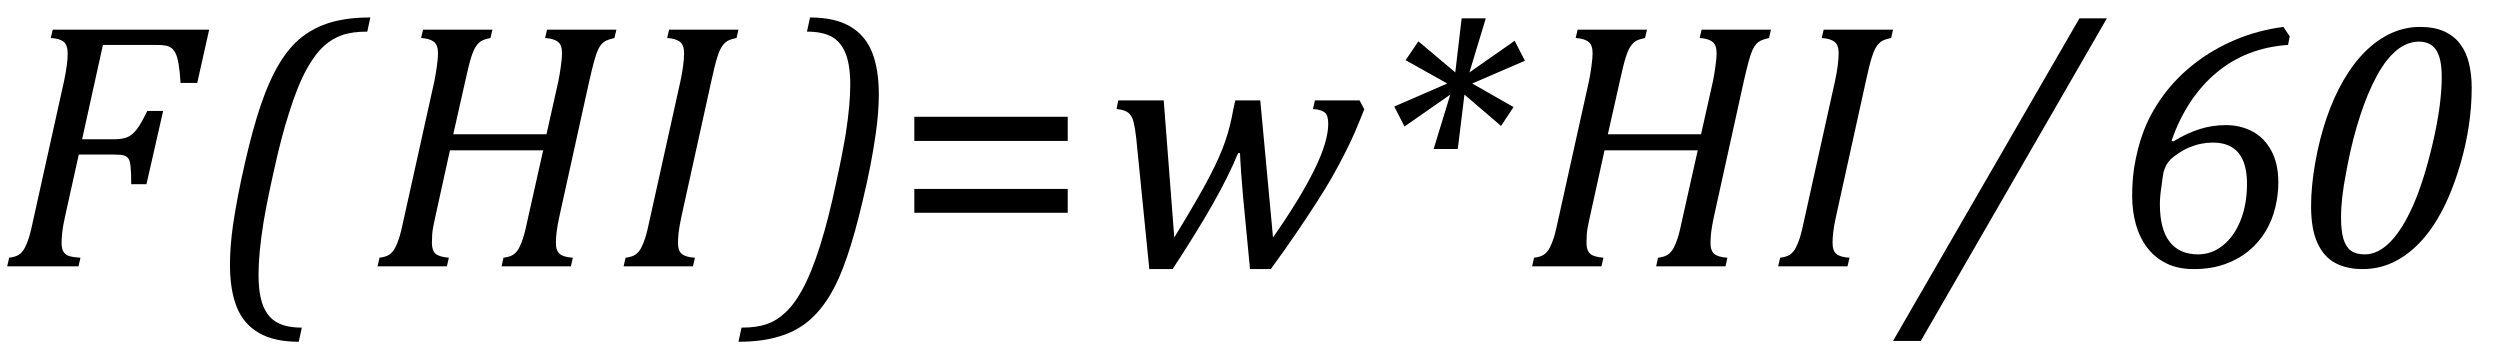 <?xml version="1.0" encoding="UTF-8" standalone="no"?><svg xmlns="http://www.w3.org/2000/svg" xmlns:xlink="http://www.w3.org/1999/xlink" stroke-dasharray="none" shape-rendering="auto" font-family="'Dialog'" width="140.813" text-rendering="auto" fill-opacity="1" contentScriptType="text/ecmascript" color-interpolation="auto" color-rendering="auto" preserveAspectRatio="xMidYMid meet" font-size="12" fill="black" stroke="black" image-rendering="auto" stroke-miterlimit="10" zoomAndPan="magnify" version="1.0" stroke-linecap="square" stroke-linejoin="miter" contentStyleType="text/css" font-style="normal" height="20" stroke-width="1" stroke-dashoffset="0" font-weight="normal" stroke-opacity="1" y="-5"><!--Converted from MathML using JEuclid--><defs id="genericDefs"/><g><g text-rendering="optimizeLegibility" transform="translate(0,15)" color-rendering="optimizeQuality" color-interpolation="linearRGB" image-rendering="optimizeQuality"><path d="M3.672 -2.844 Q3.609 -2.547 3.57 -2.344 Q3.531 -2.141 3.5 -1.844 Q3.469 -1.547 3.469 -1.312 Q3.469 -1.016 3.562 -0.844 Q3.656 -0.672 3.852 -0.594 Q4.047 -0.516 4.531 -0.484 L4.422 0 L0.406 0 L0.516 -0.484 Q0.891 -0.531 1.078 -0.664 Q1.266 -0.797 1.391 -1.031 Q1.516 -1.266 1.625 -1.602 Q1.734 -1.938 1.938 -2.906 L3.609 -10.438 Q3.812 -11.406 3.812 -11.969 Q3.812 -12.453 3.594 -12.641 Q3.375 -12.828 2.859 -12.859 L2.969 -13.328 L11.781 -13.328 L11.109 -10.328 L10.172 -10.328 Q10.125 -11.031 10.055 -11.422 Q9.984 -11.812 9.883 -12.008 Q9.781 -12.203 9.656 -12.297 Q9.531 -12.391 9.344 -12.43 Q9.156 -12.469 8.797 -12.469 L5.797 -12.469 L4.625 -7.156 L6.453 -7.156 Q6.891 -7.156 7.172 -7.273 Q7.453 -7.391 7.695 -7.703 Q7.938 -8.016 8.297 -8.75 L9.188 -8.75 L8.25 -4.625 L7.391 -4.625 Q7.391 -5.234 7.359 -5.578 Q7.328 -5.922 7.242 -6.055 Q7.156 -6.188 6.984 -6.242 Q6.812 -6.297 6.359 -6.297 L4.438 -6.297 L3.672 -2.844 Z" stroke="none"/></g><g text-rendering="optimizeLegibility" transform="translate(11.781,15)" color-rendering="optimizeQuality" color-interpolation="linearRGB" image-rendering="optimizeQuality"><path d="M5.047 4.25 Q3.656 4.25 2.797 3.75 Q1.938 3.25 1.555 2.297 Q1.172 1.344 1.172 -0.094 Q1.172 -1.109 1.344 -2.328 Q1.578 -3.922 2.023 -5.859 Q2.469 -7.797 2.906 -9.078 Q3.406 -10.531 3.977 -11.461 Q4.547 -12.391 5.234 -12.922 Q5.922 -13.453 6.781 -13.719 Q7.75 -14.016 9.078 -14.016 L8.906 -13.219 Q8.047 -13.219 7.492 -13.023 Q6.938 -12.828 6.5 -12.438 Q5.984 -11.984 5.531 -11.172 Q4.984 -10.203 4.5 -8.641 Q4.062 -7.297 3.641 -5.359 Q3.281 -3.766 3.062 -2.484 Q2.781 -0.719 2.781 0.453 Q2.781 1.609 3.055 2.258 Q3.328 2.906 3.852 3.18 Q4.375 3.453 5.219 3.453 L5.047 4.25 Z" stroke="none"/></g><g text-rendering="optimizeLegibility" transform="translate(20.859,15)" color-rendering="optimizeQuality" color-interpolation="linearRGB" image-rendering="optimizeQuality"><path d="M10.656 -2.844 Q10.531 -2.266 10.492 -1.93 Q10.453 -1.594 10.453 -1.312 Q10.453 -0.875 10.672 -0.695 Q10.891 -0.516 11.406 -0.484 L11.297 0 L7.391 0 L7.5 -0.484 Q7.875 -0.531 8.062 -0.664 Q8.25 -0.797 8.375 -1.031 Q8.5 -1.266 8.609 -1.602 Q8.719 -1.938 8.922 -2.906 L9.734 -6.531 L4.484 -6.531 L3.672 -2.844 Q3.594 -2.484 3.547 -2.25 Q3.5 -2.016 3.484 -1.797 Q3.469 -1.578 3.469 -1.312 Q3.469 -0.906 3.664 -0.719 Q3.859 -0.531 4.422 -0.484 L4.312 0 L0.406 0 L0.516 -0.484 Q0.891 -0.531 1.078 -0.664 Q1.266 -0.797 1.391 -1.031 Q1.516 -1.266 1.625 -1.602 Q1.734 -1.938 1.938 -2.906 L3.609 -10.438 Q3.688 -10.828 3.75 -11.281 Q3.812 -11.734 3.812 -12 Q3.812 -12.469 3.578 -12.648 Q3.344 -12.828 2.859 -12.859 L2.969 -13.328 L6.875 -13.328 L6.766 -12.859 Q6.391 -12.781 6.234 -12.68 Q6.078 -12.578 5.945 -12.383 Q5.812 -12.188 5.68 -11.773 Q5.547 -11.359 5.344 -10.422 L4.672 -7.438 L9.922 -7.438 L10.594 -10.438 Q10.672 -10.828 10.734 -11.281 Q10.797 -11.734 10.797 -12 Q10.797 -12.469 10.562 -12.648 Q10.328 -12.828 9.844 -12.859 L9.953 -13.328 L13.859 -13.328 L13.75 -12.859 Q13.422 -12.781 13.281 -12.711 Q13.141 -12.641 13.031 -12.523 Q12.922 -12.406 12.82 -12.188 Q12.719 -11.969 12.602 -11.539 Q12.484 -11.109 12.328 -10.422 L10.656 -2.844 Z" stroke="none"/></g><g text-rendering="optimizeLegibility" transform="translate(34.719,15)" color-rendering="optimizeQuality" color-interpolation="linearRGB" image-rendering="optimizeQuality"><path d="M3.672 -2.844 Q3.547 -2.266 3.508 -1.93 Q3.469 -1.594 3.469 -1.312 Q3.469 -0.875 3.688 -0.695 Q3.906 -0.516 4.422 -0.484 L4.312 0 L0.406 0 L0.516 -0.484 Q0.891 -0.531 1.078 -0.664 Q1.266 -0.797 1.391 -1.031 Q1.516 -1.266 1.625 -1.602 Q1.734 -1.938 1.938 -2.906 L3.609 -10.438 Q3.703 -10.875 3.758 -11.289 Q3.812 -11.703 3.812 -12 Q3.812 -12.469 3.578 -12.648 Q3.344 -12.828 2.859 -12.859 L2.969 -13.328 L6.875 -13.328 L6.766 -12.859 Q6.391 -12.781 6.234 -12.68 Q6.078 -12.578 5.945 -12.383 Q5.812 -12.188 5.68 -11.773 Q5.547 -11.359 5.344 -10.422 L3.672 -2.844 Z" stroke="none"/></g><g text-rendering="optimizeLegibility" transform="translate(43.141,15)" color-rendering="optimizeQuality" color-interpolation="linearRGB" image-rendering="optimizeQuality"><path d="M2.484 -14.016 Q3.875 -14.016 4.734 -13.516 Q5.594 -13.016 5.977 -12.062 Q6.359 -11.109 6.359 -9.672 Q6.359 -8.688 6.188 -7.484 Q5.953 -5.781 5.453 -3.703 Q5 -1.781 4.578 -0.562 Q4.109 0.828 3.547 1.727 Q2.984 2.625 2.297 3.164 Q1.609 3.703 0.734 3.953 Q-0.219 4.25 -1.547 4.25 L-1.375 3.453 Q-0.516 3.453 0.039 3.258 Q0.594 3.062 1.016 2.672 Q1.547 2.219 2.016 1.375 Q2.562 0.391 3.047 -1.148 Q3.531 -2.688 3.953 -4.703 Q4.297 -6.266 4.5 -7.484 Q4.75 -9.125 4.75 -10.219 Q4.75 -11.375 4.469 -12.031 Q4.188 -12.688 3.664 -12.953 Q3.141 -13.219 2.312 -13.219 L2.484 -14.016 Z" stroke="none"/></g><g text-rendering="optimizeLegibility" transform="translate(50.281,15)" color-rendering="optimizeQuality" color-interpolation="linearRGB" image-rendering="optimizeQuality"><path d="M1.219 -7.062 L1.219 -8.422 L9.859 -8.422 L9.859 -7.062 L1.219 -7.062 ZM1.219 -3.016 L1.219 -4.359 L9.859 -4.359 L9.859 -3.016 L1.219 -3.016 Z" stroke="none"/></g><g text-rendering="optimizeLegibility" transform="translate(62.141,15)" color-rendering="optimizeQuality" color-interpolation="linearRGB" image-rendering="optimizeQuality"><path d="M9.562 -1.625 Q11.078 -3.797 11.875 -5.406 Q12.672 -7.016 12.672 -8.031 Q12.672 -8.5 12.477 -8.664 Q12.281 -8.828 11.812 -8.859 L11.922 -9.344 L14.438 -9.344 L14.703 -8.844 Q14.359 -7.984 14.156 -7.516 Q13.953 -7.047 13.617 -6.383 Q13.281 -5.719 12.914 -5.07 Q12.547 -4.422 12.039 -3.633 Q11.531 -2.844 10.906 -1.922 Q10.281 -1 9.438 0.156 L8.266 0.156 L7.875 -3.922 Q7.828 -4.406 7.773 -5.18 Q7.719 -5.953 7.703 -6.375 L7.594 -6.375 Q7.062 -5.078 6.156 -3.484 Q5.25 -1.891 3.906 0.156 L2.594 0.156 L1.859 -7.203 Q1.797 -7.766 1.711 -8.117 Q1.625 -8.469 1.422 -8.641 Q1.219 -8.812 0.75 -8.859 L0.844 -9.344 L3.406 -9.344 L4 -1.625 Q5.375 -3.875 5.984 -5.047 Q6.594 -6.219 6.883 -7.078 Q7.172 -7.938 7.328 -8.859 L7.438 -9.344 L8.844 -9.344 L9.562 -1.625 Z" stroke="none"/></g><g text-rendering="optimizeLegibility" transform="translate(76.844,15)" color-rendering="optimizeQuality" color-interpolation="linearRGB" image-rendering="optimizeQuality"><path d="M8.406 -8.969 L7.703 -7.906 L5.641 -9.672 L5.266 -6.609 L3.906 -6.609 L4.844 -9.672 L2.266 -7.875 L1.688 -9 L4.672 -10.297 L2.328 -11.609 L3.047 -12.672 L5.125 -10.922 L5.484 -13.969 L6.844 -13.969 L5.922 -10.922 L8.469 -12.703 L9.047 -11.578 L6.078 -10.297 L8.406 -8.969 Z" stroke="none"/></g><g text-rendering="optimizeLegibility" transform="translate(85.891,15)" color-rendering="optimizeQuality" color-interpolation="linearRGB" image-rendering="optimizeQuality"><path d="M10.656 -2.844 Q10.531 -2.266 10.492 -1.93 Q10.453 -1.594 10.453 -1.312 Q10.453 -0.875 10.672 -0.695 Q10.891 -0.516 11.406 -0.484 L11.297 0 L7.391 0 L7.5 -0.484 Q7.875 -0.531 8.062 -0.664 Q8.25 -0.797 8.375 -1.031 Q8.5 -1.266 8.609 -1.602 Q8.719 -1.938 8.922 -2.906 L9.734 -6.531 L4.484 -6.531 L3.672 -2.844 Q3.594 -2.484 3.547 -2.25 Q3.5 -2.016 3.484 -1.797 Q3.469 -1.578 3.469 -1.312 Q3.469 -0.906 3.664 -0.719 Q3.859 -0.531 4.422 -0.484 L4.312 0 L0.406 0 L0.516 -0.484 Q0.891 -0.531 1.078 -0.664 Q1.266 -0.797 1.391 -1.031 Q1.516 -1.266 1.625 -1.602 Q1.734 -1.938 1.938 -2.906 L3.609 -10.438 Q3.688 -10.828 3.75 -11.281 Q3.812 -11.734 3.812 -12 Q3.812 -12.469 3.578 -12.648 Q3.344 -12.828 2.859 -12.859 L2.969 -13.328 L6.875 -13.328 L6.766 -12.859 Q6.391 -12.781 6.234 -12.68 Q6.078 -12.578 5.945 -12.383 Q5.812 -12.188 5.68 -11.773 Q5.547 -11.359 5.344 -10.422 L4.672 -7.438 L9.922 -7.438 L10.594 -10.438 Q10.672 -10.828 10.734 -11.281 Q10.797 -11.734 10.797 -12 Q10.797 -12.469 10.562 -12.648 Q10.328 -12.828 9.844 -12.859 L9.953 -13.328 L13.859 -13.328 L13.75 -12.859 Q13.422 -12.781 13.281 -12.711 Q13.141 -12.641 13.031 -12.523 Q12.922 -12.406 12.82 -12.188 Q12.719 -11.969 12.602 -11.539 Q12.484 -11.109 12.328 -10.422 L10.656 -2.844 Z" stroke="none"/></g><g text-rendering="optimizeLegibility" transform="translate(99.75,15)" color-rendering="optimizeQuality" color-interpolation="linearRGB" image-rendering="optimizeQuality"><path d="M3.672 -2.844 Q3.547 -2.266 3.508 -1.93 Q3.469 -1.594 3.469 -1.312 Q3.469 -0.875 3.688 -0.695 Q3.906 -0.516 4.422 -0.484 L4.312 0 L0.406 0 L0.516 -0.484 Q0.891 -0.531 1.078 -0.664 Q1.266 -0.797 1.391 -1.031 Q1.516 -1.266 1.625 -1.602 Q1.734 -1.938 1.938 -2.906 L3.609 -10.438 Q3.703 -10.875 3.758 -11.289 Q3.812 -11.703 3.812 -12 Q3.812 -12.469 3.578 -12.648 Q3.344 -12.828 2.859 -12.859 L2.969 -13.328 L6.875 -13.328 L6.766 -12.859 Q6.391 -12.781 6.234 -12.68 Q6.078 -12.578 5.945 -12.383 Q5.812 -12.188 5.68 -11.773 Q5.547 -11.359 5.344 -10.422 L3.672 -2.844 Z" stroke="none"/></g><g text-rendering="optimizeLegibility" transform="translate(107.938,15)" color-rendering="optimizeQuality" color-interpolation="linearRGB" image-rendering="optimizeQuality"><path d="M10.734 -13.969 L0.25 4.203 L-1.312 4.203 L9.188 -13.969 L10.734 -13.969 Z" stroke="none"/></g><g text-rendering="optimizeLegibility" transform="translate(118.672,15)" color-rendering="optimizeQuality" color-interpolation="linearRGB" image-rendering="optimizeQuality"><path d="M3.734 -7.031 Q4.5 -7.5 5.219 -7.727 Q5.938 -7.953 6.703 -7.953 Q7.516 -7.953 8.188 -7.602 Q8.859 -7.25 9.258 -6.516 Q9.656 -5.781 9.656 -4.734 Q9.656 -4.031 9.484 -3.312 Q9.312 -2.594 8.938 -1.969 Q8.562 -1.344 7.984 -0.867 Q7.406 -0.391 6.633 -0.117 Q5.859 0.156 4.891 0.156 Q4 0.156 3.352 -0.164 Q2.703 -0.484 2.273 -1.047 Q1.844 -1.609 1.633 -2.359 Q1.422 -3.109 1.422 -3.984 Q1.422 -4.766 1.531 -5.531 Q1.703 -6.609 2.016 -7.469 Q2.406 -8.562 3.148 -9.586 Q3.891 -10.609 4.938 -11.422 Q5.984 -12.234 7.25 -12.766 Q8.516 -13.297 9.938 -13.484 L10.297 -12.953 L10.203 -12.469 Q7.859 -12.312 6.18 -10.914 Q4.5 -9.516 3.641 -7.078 L3.734 -7.031 ZM2.984 -3.5 Q2.984 -2.094 3.531 -1.383 Q4.078 -0.672 5.141 -0.672 Q5.906 -0.672 6.539 -1.18 Q7.172 -1.688 7.531 -2.594 Q7.891 -3.5 7.891 -4.641 Q7.891 -6.969 5.969 -6.969 Q5.641 -6.969 5.32 -6.906 Q5 -6.844 4.672 -6.711 Q4.344 -6.578 4.047 -6.375 Q3.734 -6.172 3.578 -6.016 Q3.453 -5.875 3.344 -5.703 Q3.25 -5.516 3.188 -5.297 Q3.141 -5.047 3.062 -4.422 Q2.984 -3.922 2.984 -3.5 Z" stroke="none"/></g><g text-rendering="optimizeLegibility" transform="translate(128.969,15)" color-rendering="optimizeQuality" color-interpolation="linearRGB" image-rendering="optimizeQuality"><path d="M4.109 0.156 Q3.203 0.156 2.562 -0.188 Q1.922 -0.531 1.562 -1.312 Q1.203 -2.094 1.203 -3.375 Q1.203 -4.516 1.438 -5.844 Q1.672 -7.172 2.078 -8.359 Q2.484 -9.547 3.047 -10.508 Q3.609 -11.469 4.289 -12.133 Q4.969 -12.797 5.742 -13.141 Q6.516 -13.484 7.328 -13.484 Q8.141 -13.484 8.695 -13.234 Q9.25 -12.984 9.594 -12.531 Q9.938 -12.078 10.094 -11.445 Q10.25 -10.812 10.25 -10.062 Q10.25 -7.969 9.625 -5.805 Q9 -3.641 8.047 -2.234 Q7.203 -1 6.141 -0.391 Q5.203 0.156 4.109 0.156 ZM2.891 -2.75 Q2.891 -1.969 3.031 -1.523 Q3.172 -1.078 3.453 -0.875 Q3.734 -0.672 4.234 -0.672 Q4.969 -0.672 5.656 -1.367 Q6.344 -2.062 6.953 -3.438 Q7.562 -4.812 8.062 -6.961 Q8.562 -9.109 8.562 -10.672 Q8.562 -11.703 8.25 -12.18 Q7.938 -12.656 7.266 -12.656 Q6.844 -12.656 6.422 -12.438 Q5.922 -12.172 5.453 -11.578 Q4.891 -10.844 4.391 -9.641 Q3.953 -8.578 3.594 -7.203 Q3.344 -6.219 3.172 -5.25 Q2.891 -3.844 2.891 -2.75 Z" stroke="none"/></g></g></svg>